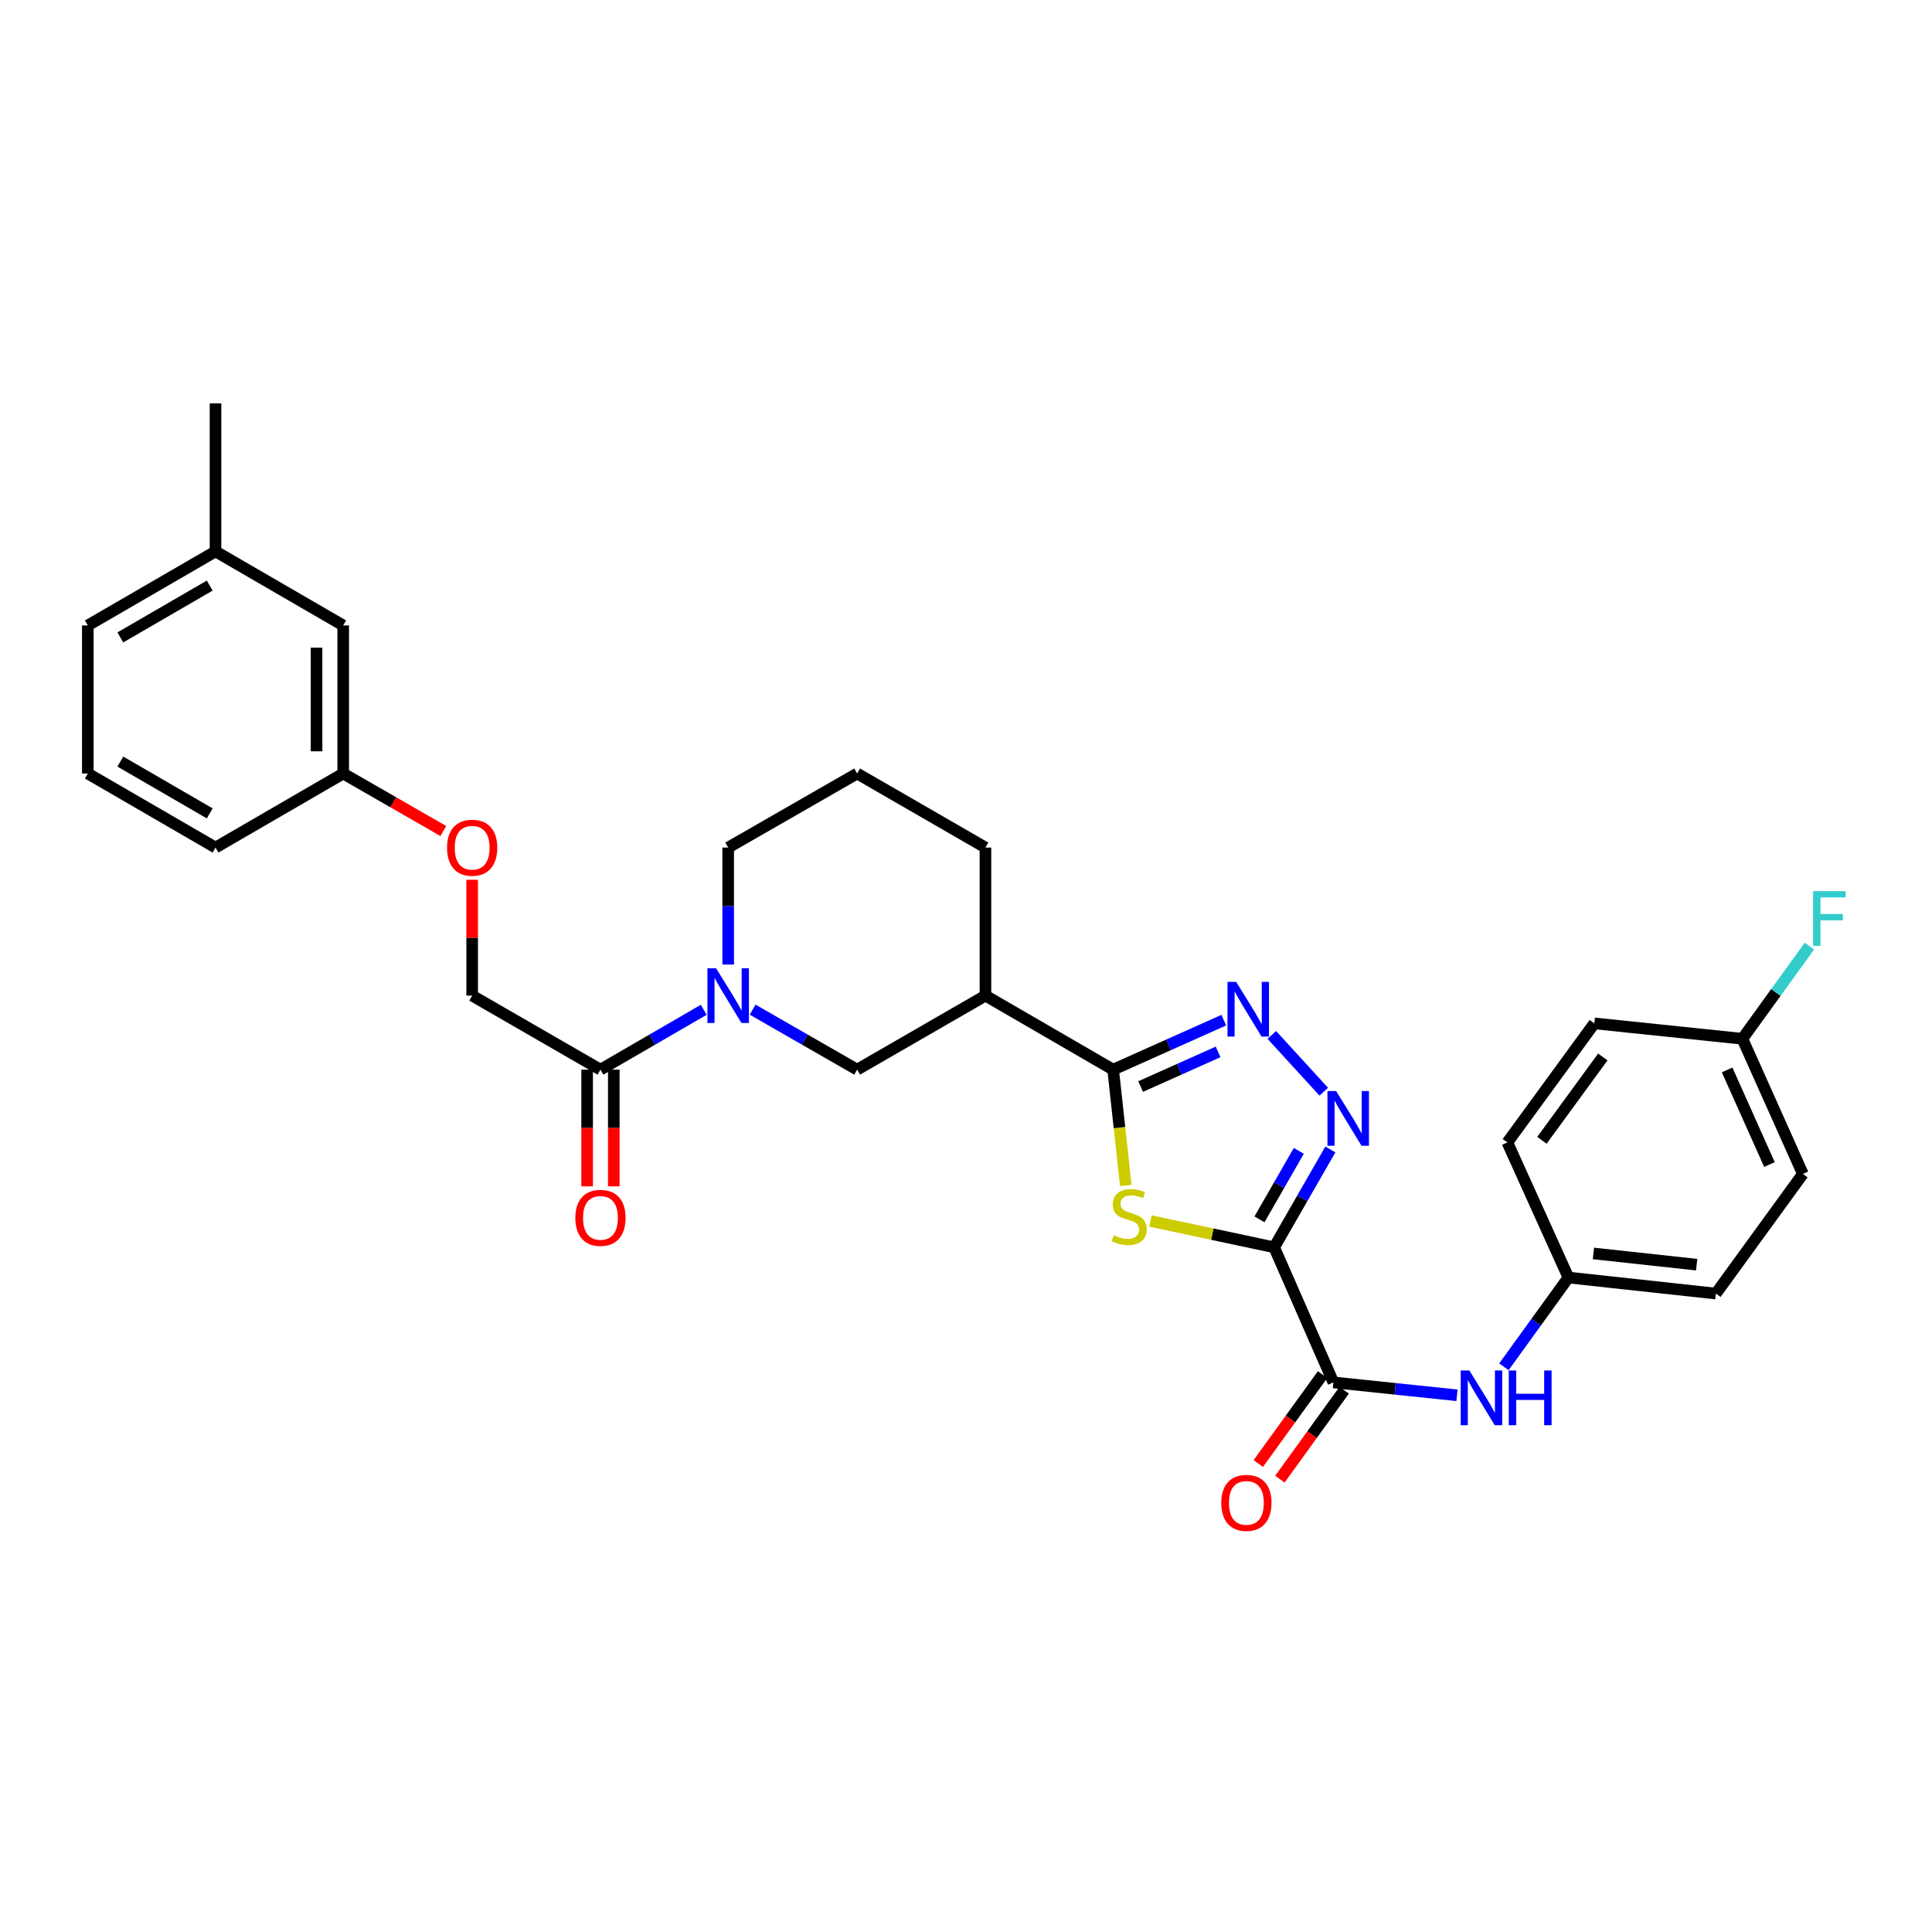 <?xml version='1.0' encoding='iso-8859-1'?>
<svg version='1.1' baseProfile='full'
              xmlns='http://www.w3.org/2000/svg'
                      xmlns:rdkit='http://www.rdkit.org/xml'
                      xmlns:xlink='http://www.w3.org/1999/xlink'
                  xml:space='preserve'
width='1000px' height='1000px' viewBox='0 0 1000 1000'>
<!-- END OF HEADER -->
<rect style='opacity:1.0;fill:#FFFFFF;stroke:none' width='1000' height='1000' x='0' y='0'> </rect>
<path class='bond-0' d='M 659.506,645.608 L 627.48,638.791' style='fill:none;fill-rule:evenodd;stroke:#000000;stroke-width:6px;stroke-linecap:butt;stroke-linejoin:miter;stroke-opacity:1' />
<path class='bond-0' d='M 627.48,638.791 L 595.454,631.974' style='fill:none;fill-rule:evenodd;stroke:#CCCC00;stroke-width:6px;stroke-linecap:butt;stroke-linejoin:miter;stroke-opacity:1' />
<path class='bond-2' d='M 659.506,645.608 L 674.049,620.284' style='fill:none;fill-rule:evenodd;stroke:#000000;stroke-width:6px;stroke-linecap:butt;stroke-linejoin:miter;stroke-opacity:1' />
<path class='bond-2' d='M 674.049,620.284 L 688.592,594.959' style='fill:none;fill-rule:evenodd;stroke:#0000FF;stroke-width:6px;stroke-linecap:butt;stroke-linejoin:miter;stroke-opacity:1' />
<path class='bond-2' d='M 651.903,631.139 L 662.083,613.412' style='fill:none;fill-rule:evenodd;stroke:#000000;stroke-width:6px;stroke-linecap:butt;stroke-linejoin:miter;stroke-opacity:1' />
<path class='bond-2' d='M 662.083,613.412 L 672.263,595.685' style='fill:none;fill-rule:evenodd;stroke:#0000FF;stroke-width:6px;stroke-linecap:butt;stroke-linejoin:miter;stroke-opacity:1' />
<path class='bond-4' d='M 659.506,645.608 L 690.163,715.523' style='fill:none;fill-rule:evenodd;stroke:#000000;stroke-width:6px;stroke-linecap:butt;stroke-linejoin:miter;stroke-opacity:1' />
<path class='bond-1' d='M 582.705,613.601 L 579.433,583.624' style='fill:none;fill-rule:evenodd;stroke:#CCCC00;stroke-width:6px;stroke-linecap:butt;stroke-linejoin:miter;stroke-opacity:1' />
<path class='bond-1' d='M 579.433,583.624 L 576.161,553.646' style='fill:none;fill-rule:evenodd;stroke:#000000;stroke-width:6px;stroke-linecap:butt;stroke-linejoin:miter;stroke-opacity:1' />
<path class='bond-6' d='M 576.161,553.646 L 510.064,515.331' style='fill:none;fill-rule:evenodd;stroke:#000000;stroke-width:6px;stroke-linecap:butt;stroke-linejoin:miter;stroke-opacity:1' />
<path class='bond-31' d='M 576.161,553.646 L 604.798,540.835' style='fill:none;fill-rule:evenodd;stroke:#000000;stroke-width:6px;stroke-linecap:butt;stroke-linejoin:miter;stroke-opacity:1' />
<path class='bond-31' d='M 604.798,540.835 L 633.435,528.023' style='fill:none;fill-rule:evenodd;stroke:#0000FF;stroke-width:6px;stroke-linecap:butt;stroke-linejoin:miter;stroke-opacity:1' />
<path class='bond-31' d='M 590.387,562.399 L 610.433,553.43' style='fill:none;fill-rule:evenodd;stroke:#000000;stroke-width:6px;stroke-linecap:butt;stroke-linejoin:miter;stroke-opacity:1' />
<path class='bond-31' d='M 610.433,553.43 L 630.479,544.462' style='fill:none;fill-rule:evenodd;stroke:#0000FF;stroke-width:6px;stroke-linecap:butt;stroke-linejoin:miter;stroke-opacity:1' />
<path class='bond-3' d='M 685.173,565.052 L 658.277,535.673' style='fill:none;fill-rule:evenodd;stroke:#0000FF;stroke-width:6px;stroke-linecap:butt;stroke-linejoin:miter;stroke-opacity:1' />
<path class='bond-9' d='M 690.163,715.523 L 722.148,718.863' style='fill:none;fill-rule:evenodd;stroke:#000000;stroke-width:6px;stroke-linecap:butt;stroke-linejoin:miter;stroke-opacity:1' />
<path class='bond-9' d='M 722.148,718.863 L 754.134,722.203' style='fill:none;fill-rule:evenodd;stroke:#0000FF;stroke-width:6px;stroke-linecap:butt;stroke-linejoin:miter;stroke-opacity:1' />
<path class='bond-10' d='M 684.571,711.481 L 667.927,734.503' style='fill:none;fill-rule:evenodd;stroke:#000000;stroke-width:6px;stroke-linecap:butt;stroke-linejoin:miter;stroke-opacity:1' />
<path class='bond-10' d='M 667.927,734.503 L 651.283,757.526' style='fill:none;fill-rule:evenodd;stroke:#FF0000;stroke-width:6px;stroke-linecap:butt;stroke-linejoin:miter;stroke-opacity:1' />
<path class='bond-10' d='M 695.754,719.565 L 679.11,742.588' style='fill:none;fill-rule:evenodd;stroke:#000000;stroke-width:6px;stroke-linecap:butt;stroke-linejoin:miter;stroke-opacity:1' />
<path class='bond-10' d='M 679.11,742.588 L 662.465,765.61' style='fill:none;fill-rule:evenodd;stroke:#FF0000;stroke-width:6px;stroke-linecap:butt;stroke-linejoin:miter;stroke-opacity:1' />
<path class='bond-5' d='M 389.568,522.601 L 416.611,538.124' style='fill:none;fill-rule:evenodd;stroke:#0000FF;stroke-width:6px;stroke-linecap:butt;stroke-linejoin:miter;stroke-opacity:1' />
<path class='bond-5' d='M 416.611,538.124 L 443.653,553.646' style='fill:none;fill-rule:evenodd;stroke:#000000;stroke-width:6px;stroke-linecap:butt;stroke-linejoin:miter;stroke-opacity:1' />
<path class='bond-7' d='M 364.254,522.663 L 337.527,538.155' style='fill:none;fill-rule:evenodd;stroke:#0000FF;stroke-width:6px;stroke-linecap:butt;stroke-linejoin:miter;stroke-opacity:1' />
<path class='bond-7' d='M 337.527,538.155 L 310.8,553.646' style='fill:none;fill-rule:evenodd;stroke:#000000;stroke-width:6px;stroke-linecap:butt;stroke-linejoin:miter;stroke-opacity:1' />
<path class='bond-33' d='M 376.904,499.256 L 376.904,468.978' style='fill:none;fill-rule:evenodd;stroke:#0000FF;stroke-width:6px;stroke-linecap:butt;stroke-linejoin:miter;stroke-opacity:1' />
<path class='bond-33' d='M 376.904,468.978 L 376.904,438.701' style='fill:none;fill-rule:evenodd;stroke:#000000;stroke-width:6px;stroke-linecap:butt;stroke-linejoin:miter;stroke-opacity:1' />
<path class='bond-8' d='M 510.064,515.331 L 443.653,553.646' style='fill:none;fill-rule:evenodd;stroke:#000000;stroke-width:6px;stroke-linecap:butt;stroke-linejoin:miter;stroke-opacity:1' />
<path class='bond-20' d='M 510.064,515.331 L 510.064,438.701' style='fill:none;fill-rule:evenodd;stroke:#000000;stroke-width:6px;stroke-linecap:butt;stroke-linejoin:miter;stroke-opacity:1' />
<path class='bond-11' d='M 310.8,553.646 L 244.389,515.331' style='fill:none;fill-rule:evenodd;stroke:#000000;stroke-width:6px;stroke-linecap:butt;stroke-linejoin:miter;stroke-opacity:1' />
<path class='bond-12' d='M 303.9,553.646 L 303.9,583.847' style='fill:none;fill-rule:evenodd;stroke:#000000;stroke-width:6px;stroke-linecap:butt;stroke-linejoin:miter;stroke-opacity:1' />
<path class='bond-12' d='M 303.9,583.847 L 303.9,614.048' style='fill:none;fill-rule:evenodd;stroke:#FF0000;stroke-width:6px;stroke-linecap:butt;stroke-linejoin:miter;stroke-opacity:1' />
<path class='bond-12' d='M 317.699,553.646 L 317.699,583.847' style='fill:none;fill-rule:evenodd;stroke:#000000;stroke-width:6px;stroke-linecap:butt;stroke-linejoin:miter;stroke-opacity:1' />
<path class='bond-12' d='M 317.699,583.847 L 317.699,614.048' style='fill:none;fill-rule:evenodd;stroke:#FF0000;stroke-width:6px;stroke-linecap:butt;stroke-linejoin:miter;stroke-opacity:1' />
<path class='bond-13' d='M 778.425,707.445 L 795.12,684.35' style='fill:none;fill-rule:evenodd;stroke:#0000FF;stroke-width:6px;stroke-linecap:butt;stroke-linejoin:miter;stroke-opacity:1' />
<path class='bond-13' d='M 795.12,684.35 L 811.815,661.255' style='fill:none;fill-rule:evenodd;stroke:#000000;stroke-width:6px;stroke-linecap:butt;stroke-linejoin:miter;stroke-opacity:1' />
<path class='bond-14' d='M 244.389,515.331 L 244.389,485.354' style='fill:none;fill-rule:evenodd;stroke:#000000;stroke-width:6px;stroke-linecap:butt;stroke-linejoin:miter;stroke-opacity:1' />
<path class='bond-14' d='M 244.389,485.354 L 244.389,455.377' style='fill:none;fill-rule:evenodd;stroke:#FF0000;stroke-width:6px;stroke-linecap:butt;stroke-linejoin:miter;stroke-opacity:1' />
<path class='bond-21' d='M 811.815,661.255 L 780.208,591.325' style='fill:none;fill-rule:evenodd;stroke:#000000;stroke-width:6px;stroke-linecap:butt;stroke-linejoin:miter;stroke-opacity:1' />
<path class='bond-22' d='M 811.815,661.255 L 888.146,669.549' style='fill:none;fill-rule:evenodd;stroke:#000000;stroke-width:6px;stroke-linecap:butt;stroke-linejoin:miter;stroke-opacity:1' />
<path class='bond-22' d='M 824.756,648.781 L 878.187,654.587' style='fill:none;fill-rule:evenodd;stroke:#000000;stroke-width:6px;stroke-linecap:butt;stroke-linejoin:miter;stroke-opacity:1' />
<path class='bond-16' d='M 229.465,430.131 L 203.553,415.251' style='fill:none;fill-rule:evenodd;stroke:#FF0000;stroke-width:6px;stroke-linecap:butt;stroke-linejoin:miter;stroke-opacity:1' />
<path class='bond-16' d='M 203.553,415.251 L 177.64,400.371' style='fill:none;fill-rule:evenodd;stroke:#000000;stroke-width:6px;stroke-linecap:butt;stroke-linejoin:miter;stroke-opacity:1' />
<path class='bond-15' d='M 901.861,537.67 L 933.162,607.615' style='fill:none;fill-rule:evenodd;stroke:#000000;stroke-width:6px;stroke-linecap:butt;stroke-linejoin:miter;stroke-opacity:1' />
<path class='bond-15' d='M 893.961,553.798 L 915.871,602.76' style='fill:none;fill-rule:evenodd;stroke:#000000;stroke-width:6px;stroke-linecap:butt;stroke-linejoin:miter;stroke-opacity:1' />
<path class='bond-19' d='M 901.861,537.67 L 919.206,513.69' style='fill:none;fill-rule:evenodd;stroke:#000000;stroke-width:6px;stroke-linecap:butt;stroke-linejoin:miter;stroke-opacity:1' />
<path class='bond-19' d='M 919.206,513.69 L 936.551,489.711' style='fill:none;fill-rule:evenodd;stroke:#33CCCC;stroke-width:6px;stroke-linecap:butt;stroke-linejoin:miter;stroke-opacity:1' />
<path class='bond-32' d='M 901.861,537.67 L 825.223,529.698' style='fill:none;fill-rule:evenodd;stroke:#000000;stroke-width:6px;stroke-linecap:butt;stroke-linejoin:miter;stroke-opacity:1' />
<path class='bond-18' d='M 177.64,400.371 L 177.64,323.733' style='fill:none;fill-rule:evenodd;stroke:#000000;stroke-width:6px;stroke-linecap:butt;stroke-linejoin:miter;stroke-opacity:1' />
<path class='bond-18' d='M 163.842,388.875 L 163.842,335.229' style='fill:none;fill-rule:evenodd;stroke:#000000;stroke-width:6px;stroke-linecap:butt;stroke-linejoin:miter;stroke-opacity:1' />
<path class='bond-28' d='M 177.64,400.371 L 111.551,438.701' style='fill:none;fill-rule:evenodd;stroke:#000000;stroke-width:6px;stroke-linecap:butt;stroke-linejoin:miter;stroke-opacity:1' />
<path class='bond-17' d='M 376.904,438.701 L 443.653,400.371' style='fill:none;fill-rule:evenodd;stroke:#000000;stroke-width:6px;stroke-linecap:butt;stroke-linejoin:miter;stroke-opacity:1' />
<path class='bond-23' d='M 177.64,323.733 L 111.551,285.411' style='fill:none;fill-rule:evenodd;stroke:#000000;stroke-width:6px;stroke-linecap:butt;stroke-linejoin:miter;stroke-opacity:1' />
<path class='bond-26' d='M 510.064,438.701 L 443.653,400.371' style='fill:none;fill-rule:evenodd;stroke:#000000;stroke-width:6px;stroke-linecap:butt;stroke-linejoin:miter;stroke-opacity:1' />
<path class='bond-24' d='M 780.208,591.325 L 825.223,529.698' style='fill:none;fill-rule:evenodd;stroke:#000000;stroke-width:6px;stroke-linecap:butt;stroke-linejoin:miter;stroke-opacity:1' />
<path class='bond-24' d='M 798.103,590.22 L 829.614,547.081' style='fill:none;fill-rule:evenodd;stroke:#000000;stroke-width:6px;stroke-linecap:butt;stroke-linejoin:miter;stroke-opacity:1' />
<path class='bond-25' d='M 888.146,669.549 L 933.162,607.615' style='fill:none;fill-rule:evenodd;stroke:#000000;stroke-width:6px;stroke-linecap:butt;stroke-linejoin:miter;stroke-opacity:1' />
<path class='bond-30' d='M 111.551,285.411 L 111.551,208.773' style='fill:none;fill-rule:evenodd;stroke:#000000;stroke-width:6px;stroke-linecap:butt;stroke-linejoin:miter;stroke-opacity:1' />
<path class='bond-34' d='M 111.551,285.411 L 45.455,323.733' style='fill:none;fill-rule:evenodd;stroke:#000000;stroke-width:6px;stroke-linecap:butt;stroke-linejoin:miter;stroke-opacity:1' />
<path class='bond-34' d='M 108.558,303.097 L 62.29,329.923' style='fill:none;fill-rule:evenodd;stroke:#000000;stroke-width:6px;stroke-linecap:butt;stroke-linejoin:miter;stroke-opacity:1' />
<path class='bond-27' d='M 45.455,400.371 L 111.551,438.701' style='fill:none;fill-rule:evenodd;stroke:#000000;stroke-width:6px;stroke-linecap:butt;stroke-linejoin:miter;stroke-opacity:1' />
<path class='bond-27' d='M 62.291,394.184 L 108.559,421.015' style='fill:none;fill-rule:evenodd;stroke:#000000;stroke-width:6px;stroke-linecap:butt;stroke-linejoin:miter;stroke-opacity:1' />
<path class='bond-29' d='M 45.455,400.371 L 45.455,323.733' style='fill:none;fill-rule:evenodd;stroke:#000000;stroke-width:6px;stroke-linecap:butt;stroke-linejoin:miter;stroke-opacity:1' />
<path  class='atom-1' d='M 576.455 639.352
Q 576.775 639.472, 578.095 640.032
Q 579.415 640.592, 580.855 640.952
Q 582.335 641.272, 583.775 641.272
Q 586.455 641.272, 588.015 639.992
Q 589.575 638.672, 589.575 636.392
Q 589.575 634.832, 588.775 633.872
Q 588.015 632.912, 586.815 632.392
Q 585.615 631.872, 583.615 631.272
Q 581.095 630.512, 579.575 629.792
Q 578.095 629.072, 577.015 627.552
Q 575.975 626.032, 575.975 623.472
Q 575.975 619.912, 578.375 617.712
Q 580.815 615.512, 585.615 615.512
Q 588.895 615.512, 592.615 617.072
L 591.695 620.152
Q 588.295 618.752, 585.735 618.752
Q 582.975 618.752, 581.455 619.912
Q 579.935 621.032, 579.975 622.992
Q 579.975 624.512, 580.735 625.432
Q 581.535 626.352, 582.655 626.872
Q 583.815 627.392, 585.735 627.992
Q 588.295 628.792, 589.815 629.592
Q 591.335 630.392, 592.415 632.032
Q 593.535 633.632, 593.535 636.392
Q 593.535 640.312, 590.895 642.432
Q 588.295 644.512, 583.935 644.512
Q 581.415 644.512, 579.495 643.952
Q 577.615 643.432, 575.375 642.512
L 576.455 639.352
' fill='#CCCC00'/>
<path  class='atom-3' d='M 691.569 564.715
L 700.849 579.715
Q 701.769 581.195, 703.249 583.875
Q 704.729 586.555, 704.809 586.715
L 704.809 564.715
L 708.569 564.715
L 708.569 593.035
L 704.689 593.035
L 694.729 576.635
Q 693.569 574.715, 692.329 572.515
Q 691.129 570.315, 690.769 569.635
L 690.769 593.035
L 687.089 593.035
L 687.089 564.715
L 691.569 564.715
' fill='#0000FF'/>
<path  class='atom-4' d='M 639.831 508.201
L 649.111 523.201
Q 650.031 524.681, 651.511 527.361
Q 652.991 530.041, 653.071 530.201
L 653.071 508.201
L 656.831 508.201
L 656.831 536.521
L 652.951 536.521
L 642.991 520.121
Q 641.831 518.201, 640.591 516.001
Q 639.391 513.801, 639.031 513.121
L 639.031 536.521
L 635.351 536.521
L 635.351 508.201
L 639.831 508.201
' fill='#0000FF'/>
<path  class='atom-6' d='M 370.644 501.171
L 379.924 516.171
Q 380.844 517.651, 382.324 520.331
Q 383.804 523.011, 383.884 523.171
L 383.884 501.171
L 387.644 501.171
L 387.644 529.491
L 383.764 529.491
L 373.804 513.091
Q 372.644 511.171, 371.404 508.971
Q 370.204 506.771, 369.844 506.091
L 369.844 529.491
L 366.164 529.491
L 366.164 501.171
L 370.644 501.171
' fill='#0000FF'/>
<path  class='atom-10' d='M 760.54 709.366
L 769.82 724.366
Q 770.74 725.846, 772.22 728.526
Q 773.7 731.206, 773.78 731.366
L 773.78 709.366
L 777.54 709.366
L 777.54 737.686
L 773.66 737.686
L 763.7 721.286
Q 762.54 719.366, 761.3 717.166
Q 760.1 714.966, 759.74 714.286
L 759.74 737.686
L 756.06 737.686
L 756.06 709.366
L 760.54 709.366
' fill='#0000FF'/>
<path  class='atom-10' d='M 780.94 709.366
L 784.78 709.366
L 784.78 721.406
L 799.26 721.406
L 799.26 709.366
L 803.1 709.366
L 803.1 737.686
L 799.26 737.686
L 799.26 724.606
L 784.78 724.606
L 784.78 737.686
L 780.94 737.686
L 780.94 709.366
' fill='#0000FF'/>
<path  class='atom-11' d='M 632.132 777.89
Q 632.132 771.09, 635.492 767.29
Q 638.852 763.49, 645.132 763.49
Q 651.412 763.49, 654.772 767.29
Q 658.132 771.09, 658.132 777.89
Q 658.132 784.77, 654.732 788.69
Q 651.332 792.57, 645.132 792.57
Q 638.892 792.57, 635.492 788.69
Q 632.132 784.81, 632.132 777.89
M 645.132 789.37
Q 649.452 789.37, 651.772 786.49
Q 654.132 783.57, 654.132 777.89
Q 654.132 772.33, 651.772 769.53
Q 649.452 766.69, 645.132 766.69
Q 640.812 766.69, 638.452 769.49
Q 636.132 772.29, 636.132 777.89
Q 636.132 783.61, 638.452 786.49
Q 640.812 789.37, 645.132 789.37
' fill='#FF0000'/>
<path  class='atom-13' d='M 297.8 630.364
Q 297.8 623.564, 301.16 619.764
Q 304.52 615.964, 310.8 615.964
Q 317.08 615.964, 320.44 619.764
Q 323.8 623.564, 323.8 630.364
Q 323.8 637.244, 320.4 641.164
Q 317 645.044, 310.8 645.044
Q 304.56 645.044, 301.16 641.164
Q 297.8 637.284, 297.8 630.364
M 310.8 641.844
Q 315.12 641.844, 317.44 638.964
Q 319.8 636.044, 319.8 630.364
Q 319.8 624.804, 317.44 622.004
Q 315.12 619.164, 310.8 619.164
Q 306.48 619.164, 304.12 621.964
Q 301.8 624.764, 301.8 630.364
Q 301.8 636.084, 304.12 638.964
Q 306.48 641.844, 310.8 641.844
' fill='#FF0000'/>
<path  class='atom-15' d='M 231.389 438.781
Q 231.389 431.981, 234.749 428.181
Q 238.109 424.381, 244.389 424.381
Q 250.669 424.381, 254.029 428.181
Q 257.389 431.981, 257.389 438.781
Q 257.389 445.661, 253.989 449.581
Q 250.589 453.461, 244.389 453.461
Q 238.149 453.461, 234.749 449.581
Q 231.389 445.701, 231.389 438.781
M 244.389 450.261
Q 248.709 450.261, 251.029 447.381
Q 253.389 444.461, 253.389 438.781
Q 253.389 433.221, 251.029 430.421
Q 248.709 427.581, 244.389 427.581
Q 240.069 427.581, 237.709 430.381
Q 235.389 433.181, 235.389 438.781
Q 235.389 444.501, 237.709 447.381
Q 240.069 450.261, 244.389 450.261
' fill='#FF0000'/>
<path  class='atom-20' d='M 938.471 461.254
L 955.311 461.254
L 955.311 464.494
L 942.271 464.494
L 942.271 473.094
L 953.871 473.094
L 953.871 476.374
L 942.271 476.374
L 942.271 489.574
L 938.471 489.574
L 938.471 461.254
' fill='#33CCCC'/>
</svg>
